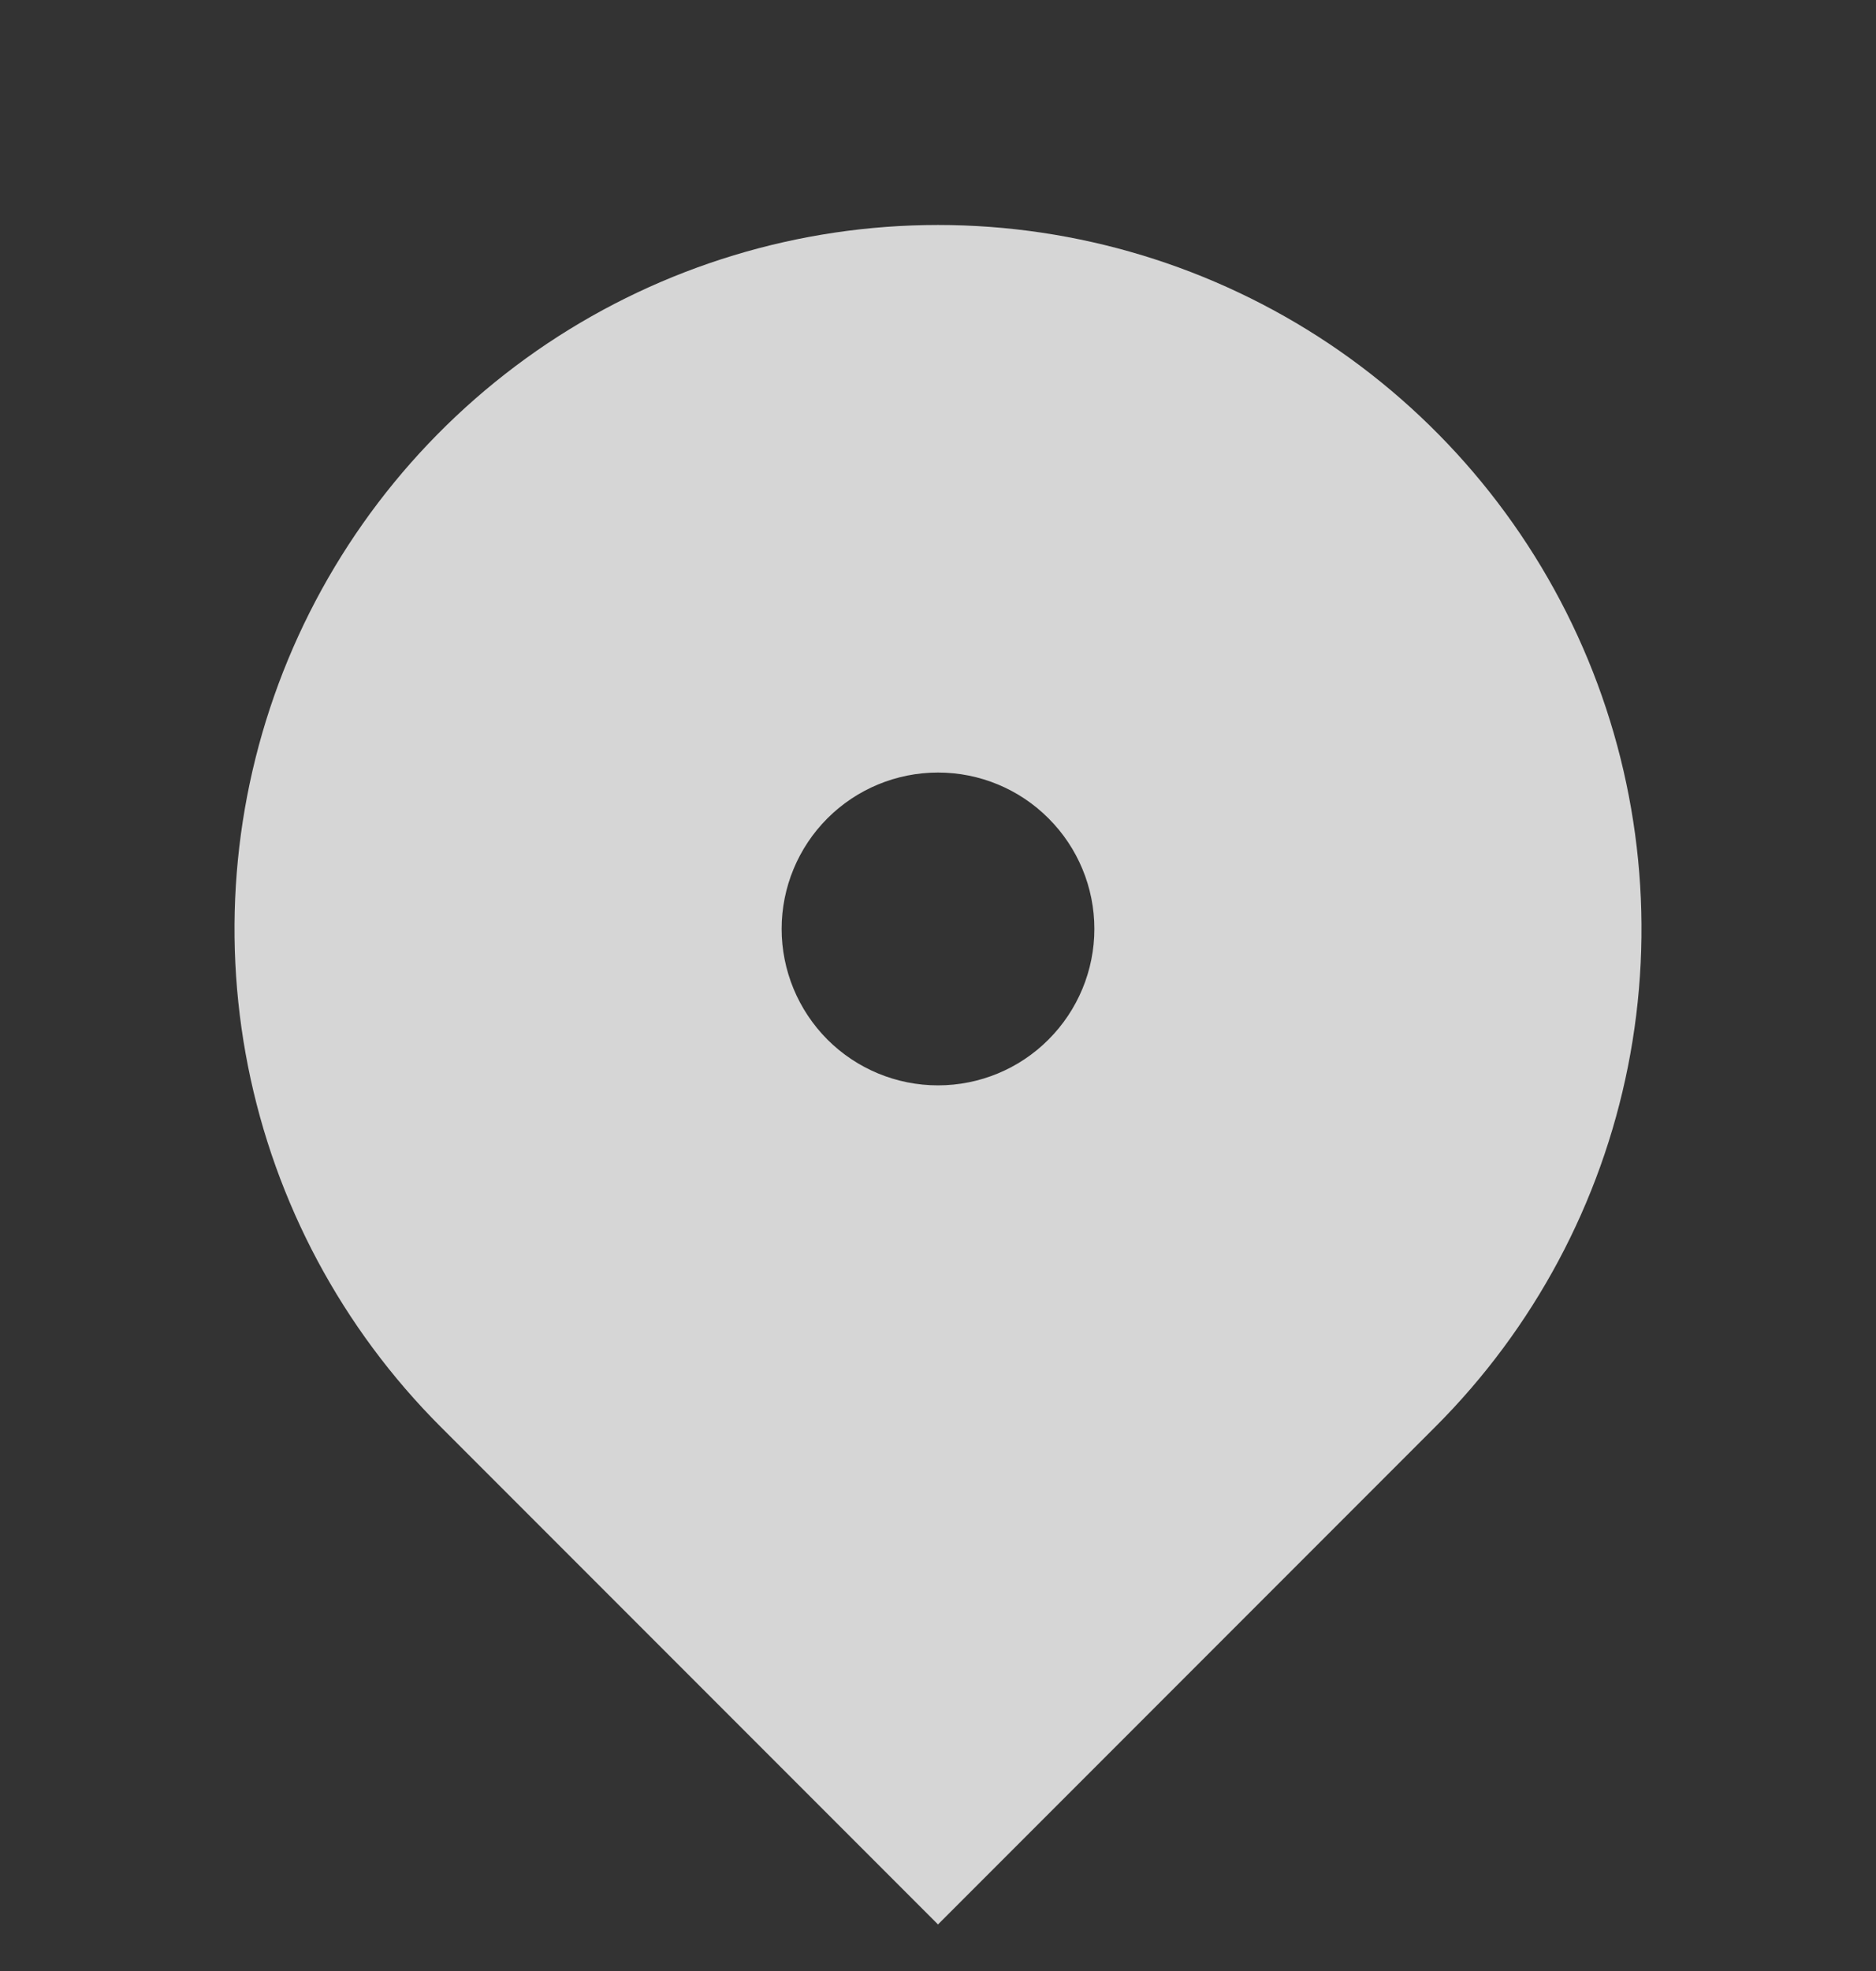 <svg width="20" height="21" viewBox="0 0 20 21" fill="none" xmlns="http://www.w3.org/2000/svg">
<rect x="0" y="0" width="20" height="21" fill="#333333" stroke="none"/>
<g id="Group">
<path id="Vector" d="M15.303 15.201L10 20.504L4.697 15.201C3.648 14.152 2.933 12.816 2.644 11.361C2.355 9.906 2.503 8.398 3.071 7.027C3.639 5.657 4.6 4.486 5.833 3.661C7.067 2.837 8.517 2.397 10 2.397C11.483 2.397 12.933 2.837 14.167 3.661C15.4 4.486 16.361 5.657 16.929 7.027C17.497 8.398 17.645 9.906 17.356 11.361C17.067 12.816 16.352 14.152 15.303 15.201ZM10 11.564C10.442 11.564 10.866 11.389 11.178 11.076C11.491 10.763 11.667 10.339 11.667 9.897C11.667 9.455 11.491 9.031 11.178 8.719C10.866 8.406 10.442 8.231 10 8.231C9.558 8.231 9.134 8.406 8.821 8.719C8.509 9.031 8.333 9.455 8.333 9.897C8.333 10.339 8.509 10.763 8.821 11.076C9.134 11.389 9.558 11.564 10 11.564Z" fill="white" fill-opacity="0.8"/>
</g>
</svg>
